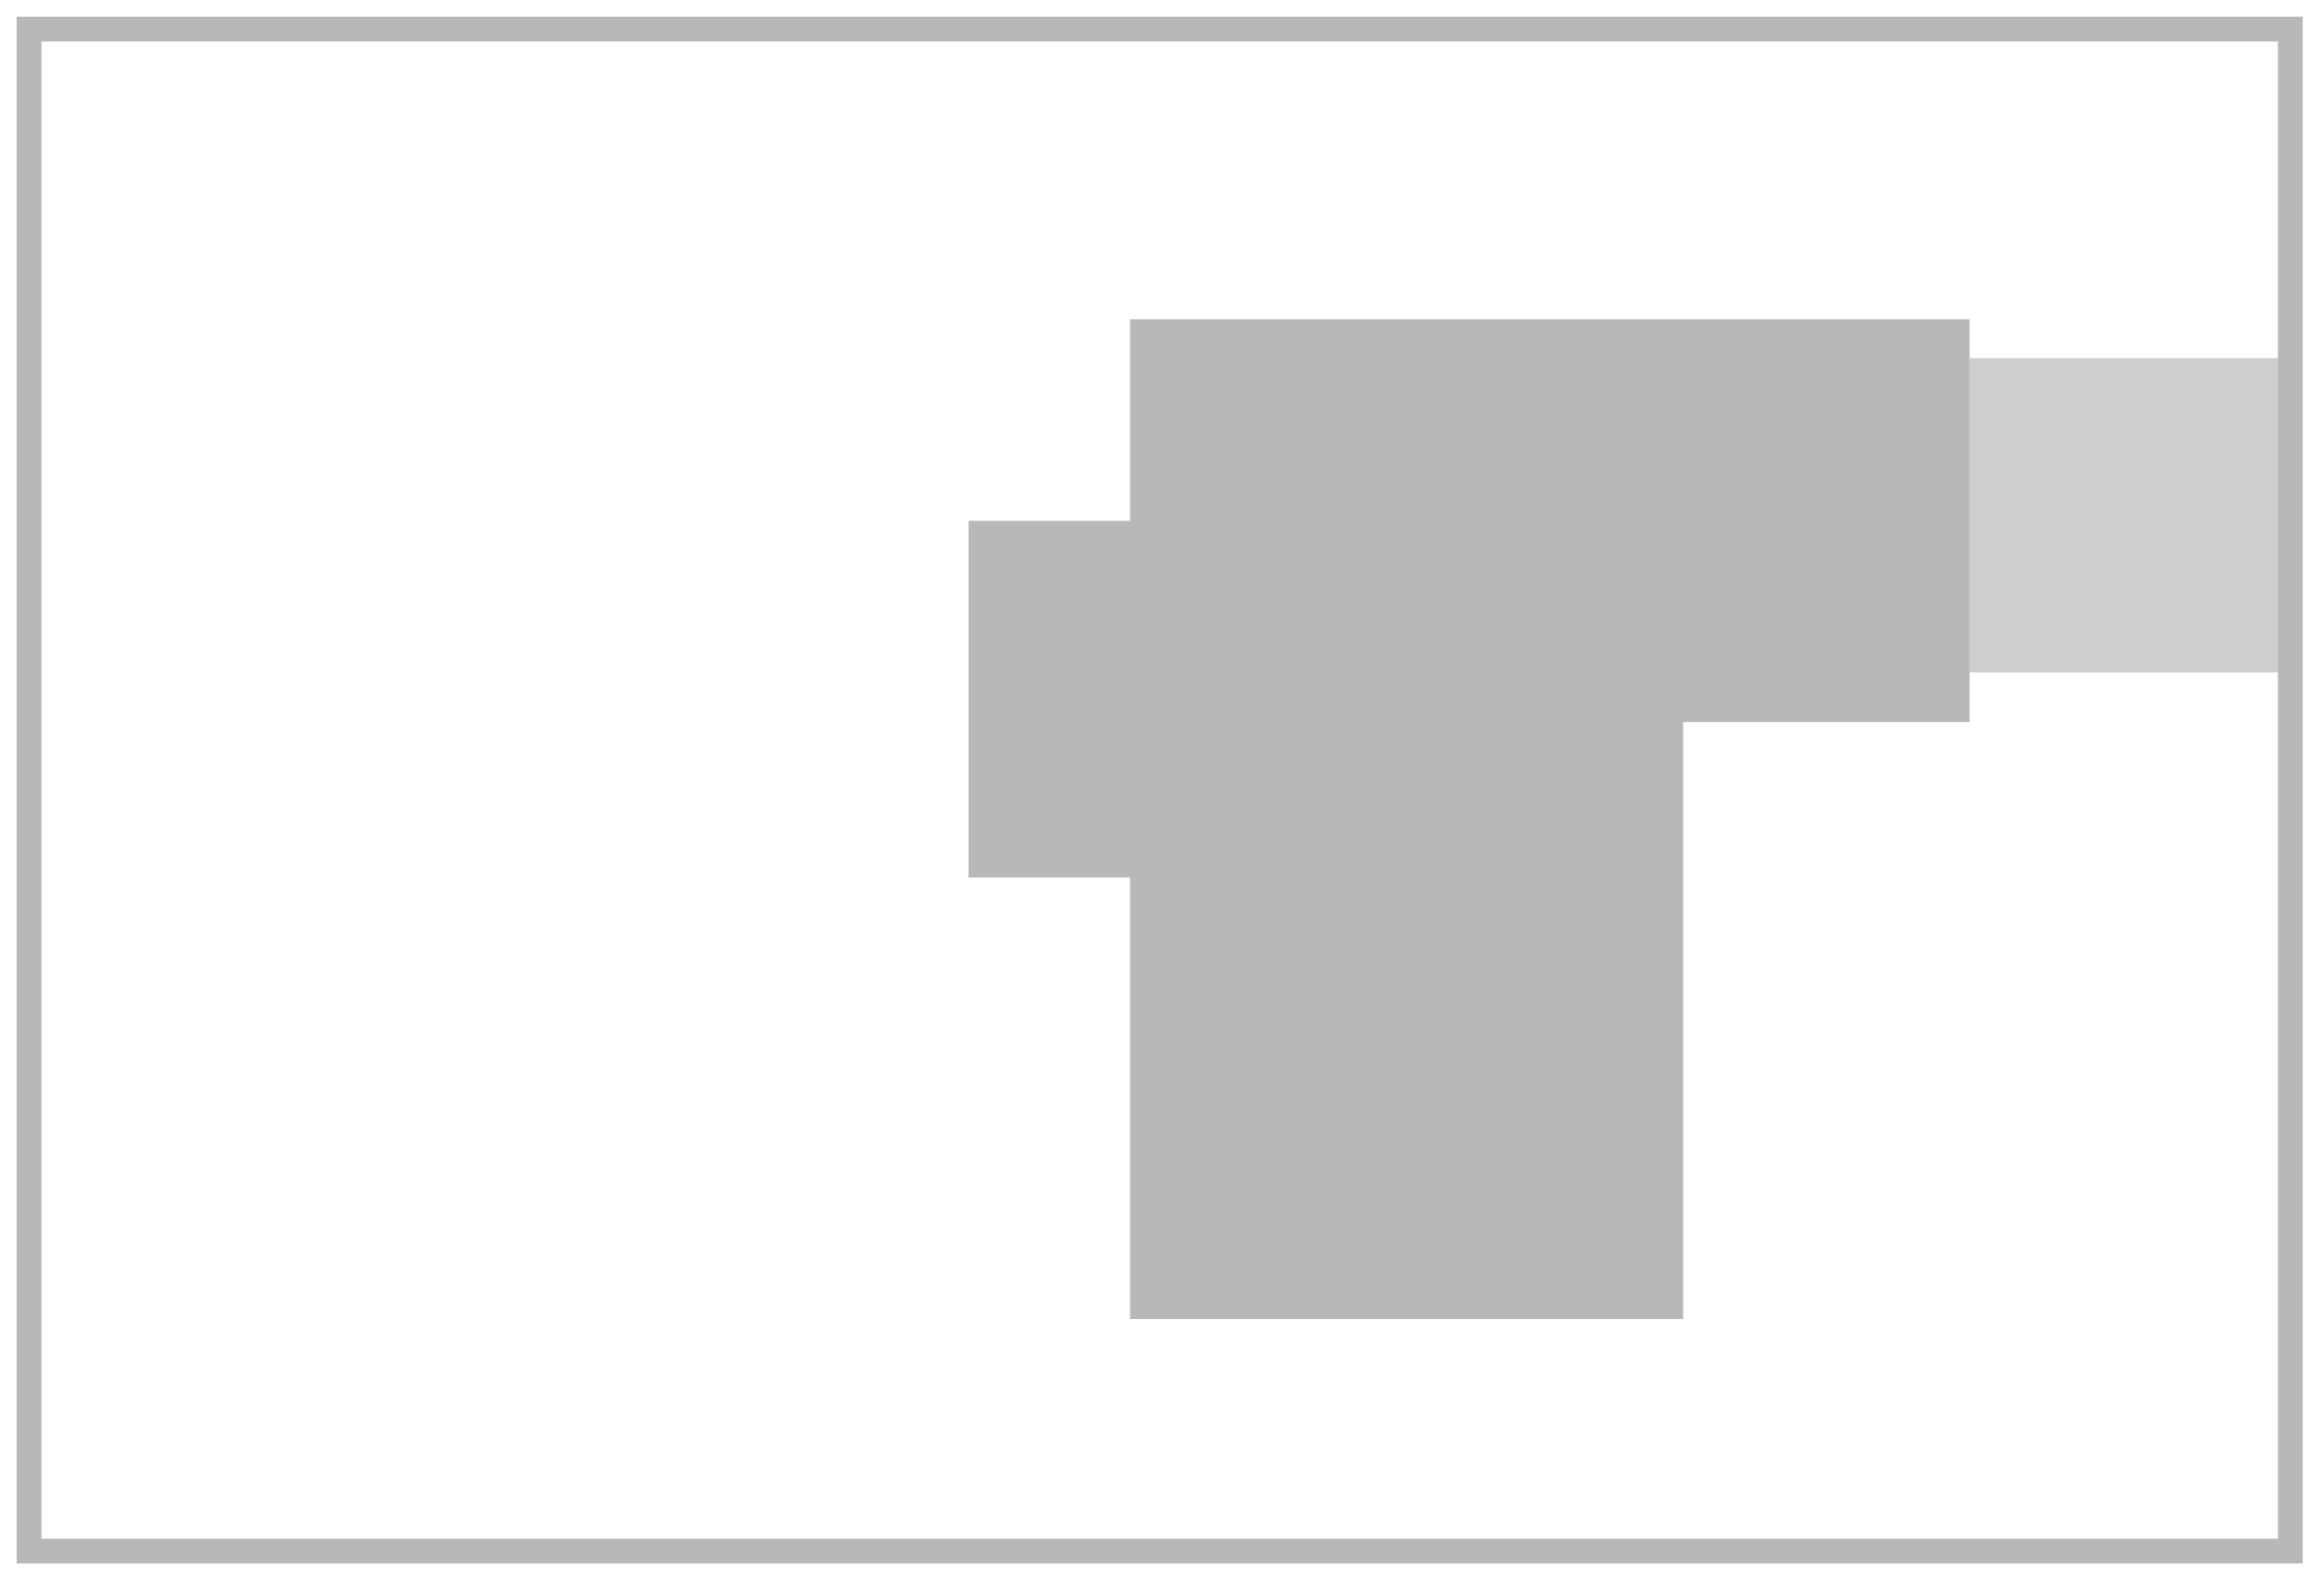 <?xml version="1.0" encoding="UTF-8"?> <svg xmlns="http://www.w3.org/2000/svg" width="80" height="54" viewBox="0 0 80 54" fill="none"> <path d="M79.12 12.33H67.8V23.15H79.12V12.33Z" fill="#CECECE"></path> <path d="M67.8 10.99H57.94H44.83H38.9V17.93H33.34V30.21H38.9V45.41H57.94V24.86H67.8V10.99Z" fill="#B6B8BA"></path> <path d="M78.84 1H1V53.4H78.84V1Z" stroke="#B6B8BA" stroke-width="0.853" stroke-miterlimit="10"></path> </svg> 